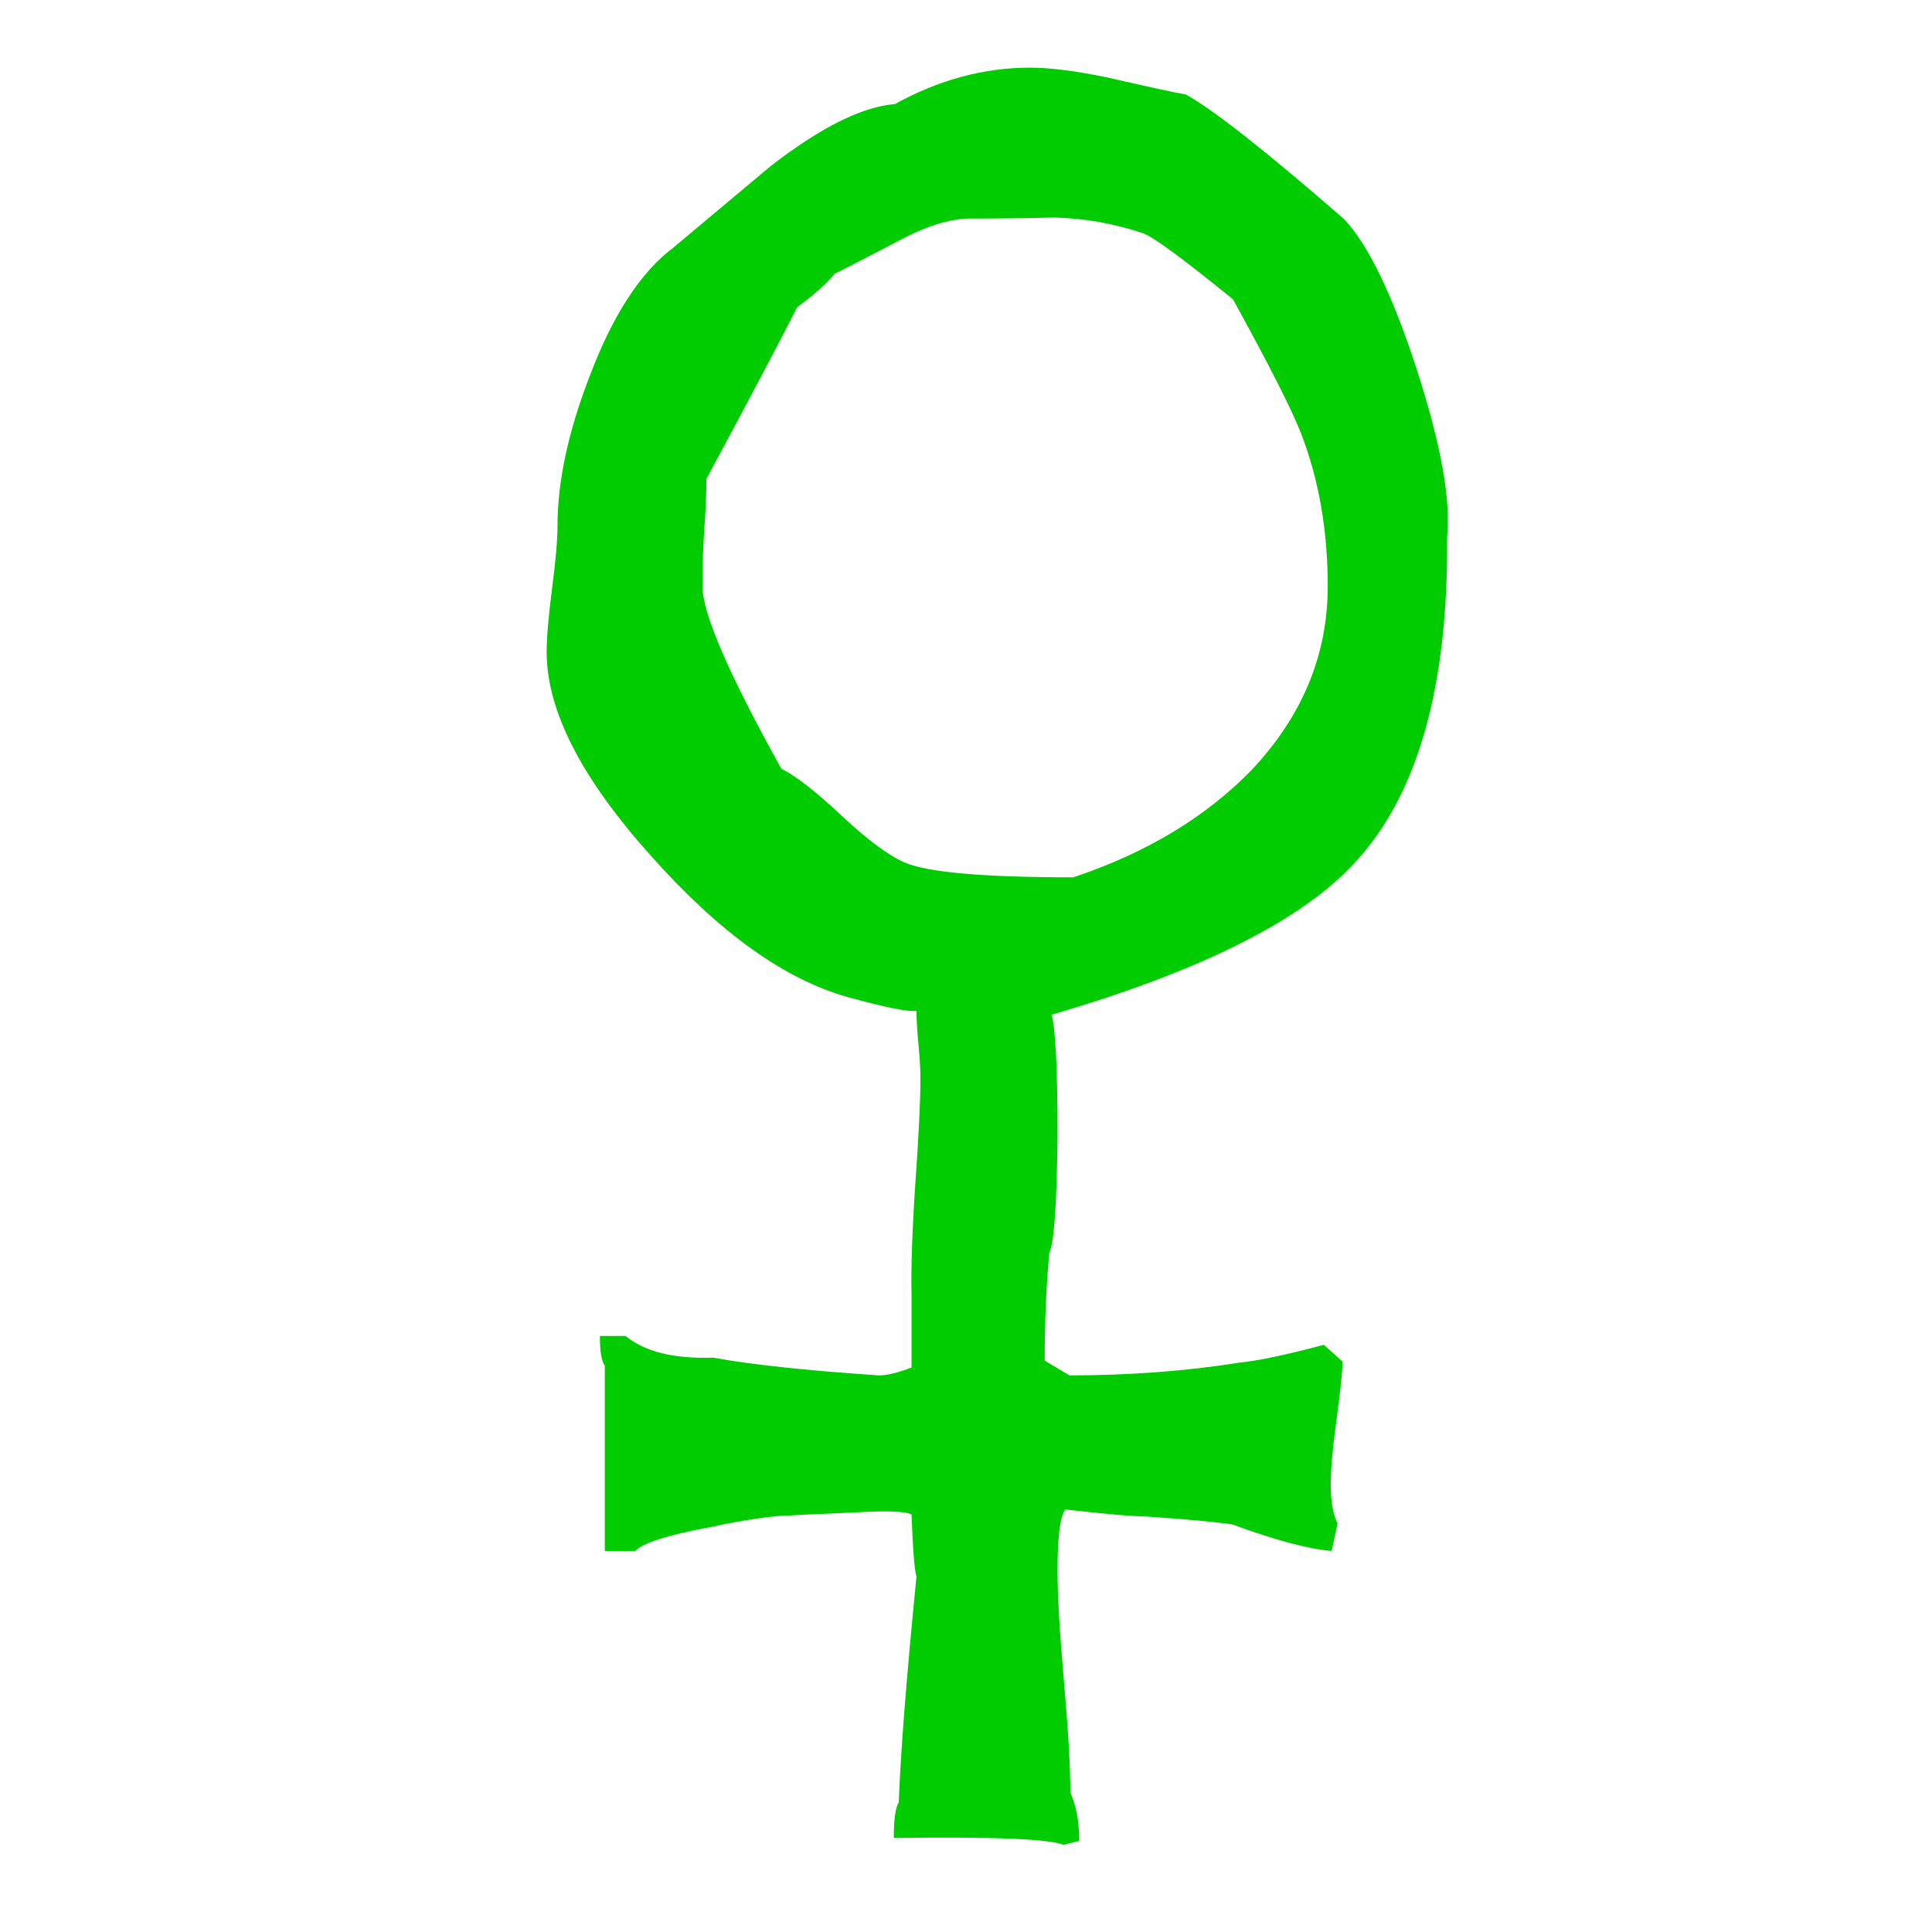 <?xml version="1.0" encoding="utf-8"?>
<!-- Generator: Adobe Illustrator 16.0.0, SVG Export Plug-In . SVG Version: 6.00 Build 0)  -->
<!DOCTYPE svg PUBLIC "-//W3C//DTD SVG 1.1//EN" "http://www.w3.org/Graphics/SVG/1.1/DTD/svg11.dtd">
<svg version="1.1" id="f" xmlns="http://www.w3.org/2000/svg" xmlns:xlink="http://www.w3.org/1999/xlink" x="0px" y="0px"
	 width="256px" height="256px" viewBox="0 0 256 256" enable-background="new 0 0 256 256" xml:space="preserve">
<g>
	<path fill="#00CC00" d="M191.744,71.259c0.174,19.586-3.835,33.863-12.022,42.827c-6.971,7.749-20.432,14.539-40.381,20.37
		c0.522,1.83,0.784,7.139,0.784,15.929c-0.082,9.055-0.445,14.277-1.093,15.67c-0.404,4.354-0.606,9.097-0.606,14.232l3.268,1.958
		c7.927,0,15.463-0.565,22.607-1.699c2.526-0.261,6.229-1.045,11.108-2.352l2.482,2.221c0,1.222-0.261,3.747-0.783,7.58
		c-0.523,3.835-0.784,6.71-0.784,8.625c0,2.353,0.304,4.096,0.914,5.228l-0.784,3.659c-3.136-0.262-7.536-1.438-13.198-3.529
		c-2.528-0.347-6.36-0.696-11.5-1.045c-1.568,0-5.097-0.305-10.585-0.915c-0.699,0.872-1.046,3.573-1.046,8.103
		c0,3.312,0.282,8.19,0.85,14.637c0.565,6.448,0.85,11.369,0.85,14.767c0.784,1.744,1.176,3.878,1.176,6.403l-2.091,0.522
		c-1.83-0.784-9.323-1.09-22.478-0.914c0-2.438,0.217-4.007,0.654-4.705c0.261-6.795,1.045-16.77,2.352-29.926
		c-0.261-0.784-0.48-3.528-0.653-8.233c-0.872-0.435-3.398-0.522-7.58-0.261c-6.187,0.261-8.974,0.392-8.364,0.392
		c-2.267,0-5.88,0.522-10.847,1.568c-5.576,1.045-8.843,2.091-9.801,3.137h-4.051v-24.568c-0.437-0.523-0.653-1.83-0.653-3.921
		h3.397c2.526,2.091,6.403,3.051,11.631,2.875c4.878,0.909,12.196,1.693,21.955,2.353c1.045,0,2.483-0.348,4.313-1.046v-9.531
		c-0.088-3.394,0.069-8.182,0.47-14.365c0.469-6.615,0.707-11.401,0.707-14.362c0-1.219-0.088-2.742-0.262-4.572
		c-0.175-1.827-0.261-3.308-0.261-4.438c-1.045,0.176-4.096-0.436-9.148-1.828c-8.363-2.35-17.033-8.576-26.005-18.675
		c-9.236-10.271-13.853-19.282-13.853-27.031c0-1.915,0.239-4.721,0.719-8.421c0.478-3.7,0.719-6.462,0.719-8.292
		c0-5.919,1.438-12.58,4.313-19.98c3.049-8.008,6.708-13.624,10.978-16.846c4.355-3.655,8.668-7.27,12.938-10.838
		c6.62-5.136,12.108-7.878,16.466-8.227c5.836-3.22,11.805-4.831,17.903-4.831c2.699,0,6.143,0.439,10.324,1.315
		c5.75,1.315,9.19,2.06,10.323,2.236c3.659,2.018,10.671,7.543,21.04,16.574c3.223,3.483,6.424,10.142,9.605,19.978
		C190.938,58.9,192.267,66.297,191.744,71.259z M142.216,116.25c9.671-3.222,17.555-7.971,23.653-14.244
		c6.708-7.143,10.063-15.245,10.063-24.307c0-7.404-1.176-14.157-3.528-20.256c-1.221-3.136-4.227-9.06-9.017-17.773
		c-6.534-5.313-10.5-8.233-11.893-8.755c-3.92-1.307-7.841-2.003-11.761-2.091c-3.574,0.087-7.146,0.13-10.717,0.13
		c-2.701-0.085-5.88,0.829-9.54,2.745c-5.837,3.05-8.8,4.574-8.886,4.574c-0.959,1.221-2.614,2.701-4.966,4.443
		c-2.614,5.141-6.622,12.721-12.023,22.738c0,1.83-0.087,3.965-0.261,6.404c-0.175,2.44-0.261,5.054-0.261,7.841
		c0,3.573,3.483,11.63,10.455,24.176c1.83,0.872,4.463,2.92,7.906,6.142c3.44,3.224,6.25,5.315,8.429,6.273
		C122.918,115.597,130.367,116.25,142.216,116.25z"/>
</g>
</svg>
